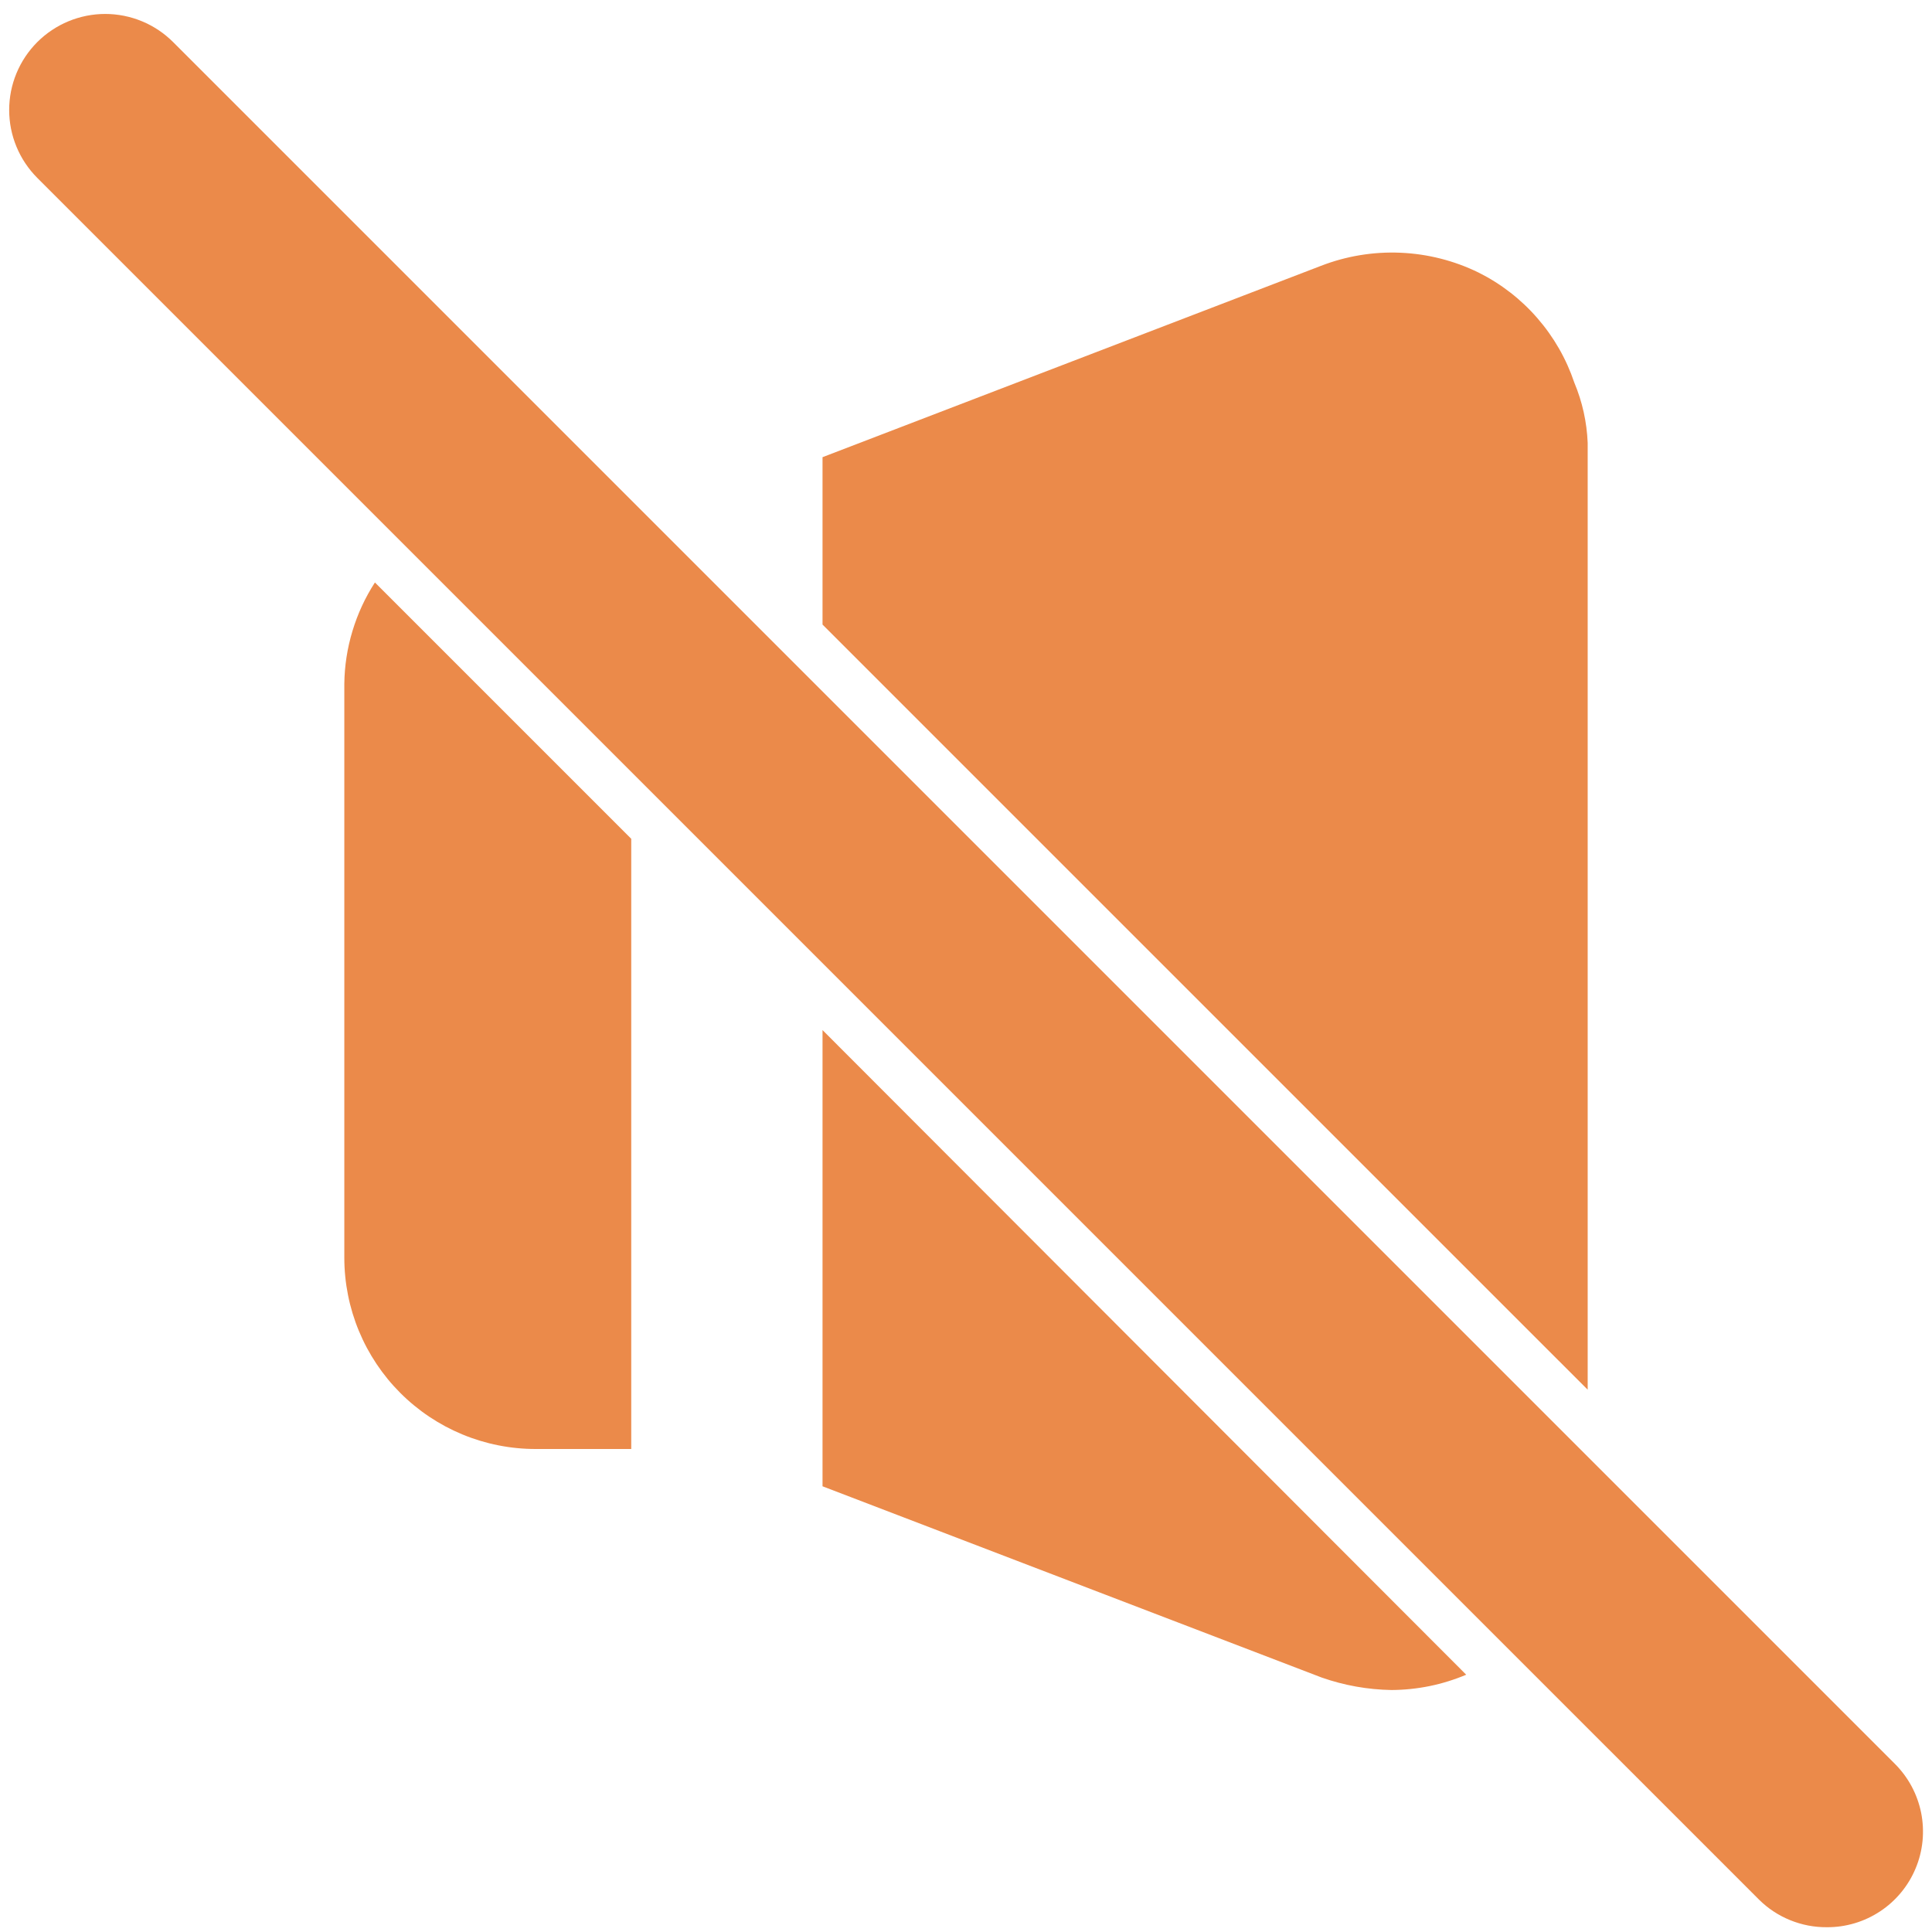 <svg xmlns="http://www.w3.org/2000/svg" xmlns:xlink="http://www.w3.org/1999/xlink" width="500" viewBox="0 0 375 375" height="500" preserveAspectRatio="xMidYMid meet"><path fill="#eb8a4a" d="M 308.168 85.953 L 308.168 269.738 L 159.652 121.227 L 159.652 88.738 L 256.375 51.609 C 258.832 50.656 261.363 49.961 263.969 49.531 C 266.57 49.102 269.191 48.941 271.824 49.055 C 274.461 49.168 277.059 49.547 279.613 50.195 C 282.172 50.844 284.637 51.75 287.004 52.91 C 289.176 53.996 291.219 55.281 293.137 56.77 C 295.055 58.254 296.809 59.914 298.398 61.746 C 299.992 63.578 301.391 65.543 302.598 67.648 C 303.805 69.754 304.793 71.957 305.57 74.258 C 307.133 78 308 81.898 308.168 85.953 Z M 308.168 85.953 " fill-opacity="1" fill-rule="nonzero"></path><path fill="#eb8a4a" d="M 72.773 113.059 L 122.523 162.809 L 122.523 281.25 L 103.961 281.25 C 102.746 281.25 101.531 281.191 100.32 281.07 C 99.109 280.953 97.91 280.773 96.719 280.535 C 95.523 280.301 94.348 280.004 93.184 279.652 C 92.02 279.297 90.875 278.891 89.75 278.422 C 88.629 277.957 87.531 277.438 86.457 276.867 C 85.387 276.293 84.344 275.668 83.332 274.992 C 82.32 274.316 81.348 273.594 80.406 272.82 C 79.465 272.051 78.566 271.234 77.707 270.375 C 76.848 269.516 76.031 268.617 75.258 267.676 C 74.488 266.734 73.766 265.762 73.09 264.75 C 72.414 263.738 71.789 262.695 71.215 261.625 C 70.641 260.551 70.125 259.453 69.656 258.328 C 69.191 257.207 68.785 256.062 68.43 254.898 C 68.078 253.734 67.781 252.559 67.547 251.363 C 67.309 250.172 67.129 248.969 67.012 247.762 C 66.891 246.551 66.832 245.336 66.832 244.121 L 66.832 132.734 C 66.875 129.242 67.402 125.82 68.414 122.477 C 69.422 119.133 70.875 115.992 72.773 113.059 Z M 72.773 113.059 " fill-opacity="1" fill-rule="nonzero"></path><path fill="#eb8a4a" d="M 284.59 325.062 C 279.961 327.008 275.133 327.996 270.109 328.031 C 265.465 327.953 260.949 327.148 256.559 325.617 L 159.652 288.488 L 159.652 199.938 Z M 284.59 325.062 " fill-opacity="1" fill-rule="nonzero"></path><path fill="#eb8a4a" d="M 354.578 374.07 C 352.113 374.086 349.734 373.625 347.453 372.695 C 345.168 371.762 343.148 370.426 341.398 368.688 L 7.238 34.531 C 6.809 34.098 6.398 33.645 6.012 33.176 C 5.625 32.703 5.262 32.211 4.922 31.703 C 4.582 31.199 4.27 30.676 3.98 30.137 C 3.695 29.598 3.434 29.047 3.199 28.48 C 2.965 27.918 2.762 27.344 2.582 26.762 C 2.406 26.176 2.258 25.586 2.137 24.984 C 2.02 24.387 1.93 23.785 1.871 23.176 C 1.809 22.57 1.781 21.961 1.781 21.348 C 1.781 20.738 1.809 20.129 1.871 19.523 C 1.93 18.914 2.02 18.312 2.137 17.711 C 2.258 17.113 2.406 16.523 2.582 15.938 C 2.762 15.355 2.965 14.781 3.199 14.215 C 3.434 13.652 3.695 13.102 3.98 12.562 C 4.27 12.023 4.582 11.5 4.922 10.992 C 5.262 10.484 5.625 9.996 6.012 9.523 C 6.398 9.051 6.809 8.602 7.238 8.168 C 7.672 7.738 8.125 7.328 8.594 6.941 C 9.066 6.551 9.559 6.188 10.066 5.852 C 10.574 5.512 11.094 5.199 11.633 4.91 C 12.172 4.621 12.723 4.359 13.289 4.129 C 13.852 3.895 14.426 3.688 15.012 3.512 C 15.594 3.336 16.184 3.188 16.785 3.066 C 17.383 2.949 17.984 2.859 18.594 2.797 C 19.203 2.738 19.809 2.707 20.422 2.707 C 21.031 2.707 21.641 2.738 22.246 2.797 C 22.855 2.859 23.457 2.949 24.059 3.066 C 24.656 3.188 25.246 3.336 25.832 3.512 C 26.414 3.688 26.988 3.895 27.555 4.129 C 28.117 4.359 28.668 4.621 29.207 4.91 C 29.746 5.199 30.27 5.512 30.777 5.852 C 31.285 6.188 31.773 6.551 32.246 6.941 C 32.719 7.328 33.168 7.738 33.602 8.168 L 367.762 342.328 C 368.41 342.973 369.012 343.664 369.559 344.398 C 370.109 345.133 370.598 345.902 371.035 346.711 C 371.469 347.516 371.84 348.352 372.152 349.215 C 372.461 350.078 372.707 350.957 372.891 351.855 C 373.07 352.754 373.184 353.664 373.227 354.578 C 373.273 355.492 373.254 356.406 373.164 357.32 C 373.074 358.234 372.918 359.133 372.695 360.023 C 372.473 360.91 372.184 361.781 371.832 362.625 C 371.48 363.473 371.07 364.289 370.598 365.074 C 370.125 365.859 369.598 366.605 369.012 367.316 C 368.43 368.023 367.797 368.684 367.117 369.297 C 366.438 369.91 365.715 370.473 364.949 370.977 C 364.184 371.484 363.387 371.934 362.559 372.32 C 361.727 372.711 360.875 373.035 359.996 373.297 C 359.117 373.559 358.223 373.754 357.316 373.887 C 356.406 374.016 355.496 374.078 354.578 374.07 Z M 354.578 374.07 " fill-opacity="1" fill-rule="nonzero"></path></svg>